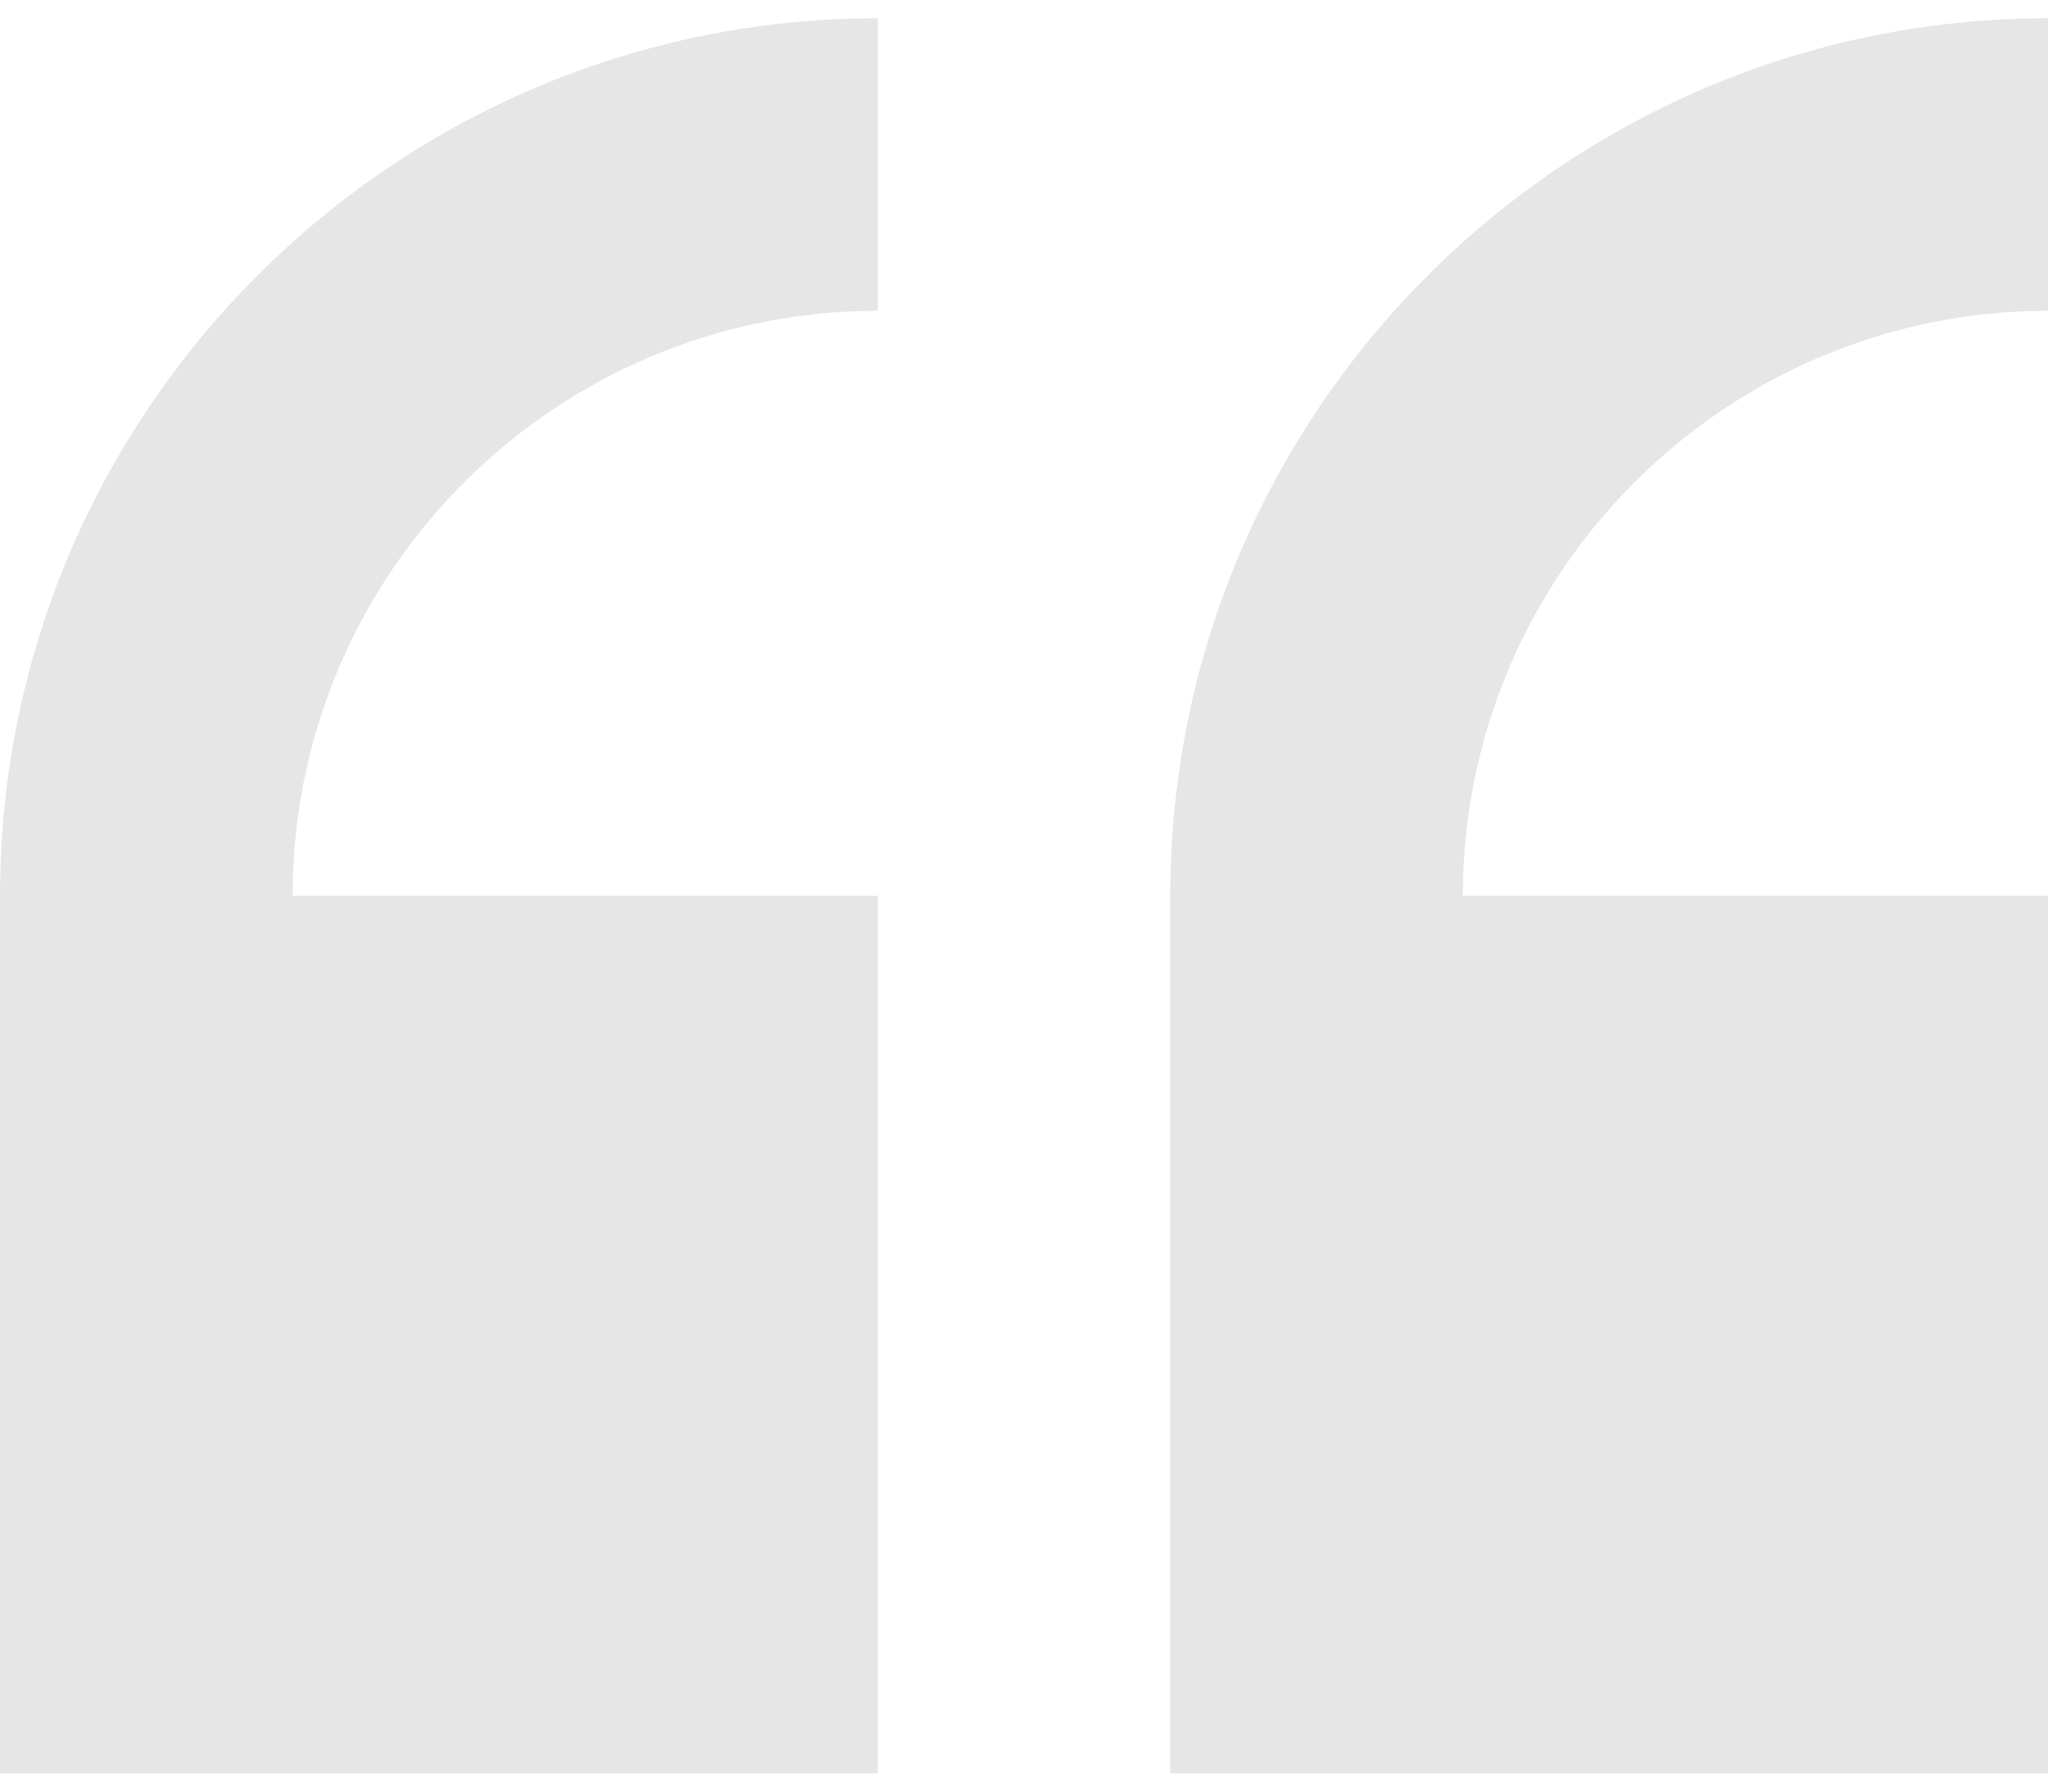 <svg width="80" height="70" viewBox="0 0 80 70" fill="none" xmlns="http://www.w3.org/2000/svg">
<path d="M0 35V69.286H34.286V35H11.429C11.429 22.397 21.683 12.143 34.286 12.143V0.714C15.38 0.714 0 16.094 0 35ZM80 12.143V0.714C61.094 0.714 45.714 16.094 45.714 35V69.286H80V35H57.143C57.143 22.397 67.397 12.143 80 12.143Z" fill="black" fill-opacity="0.1"/>
</svg>
